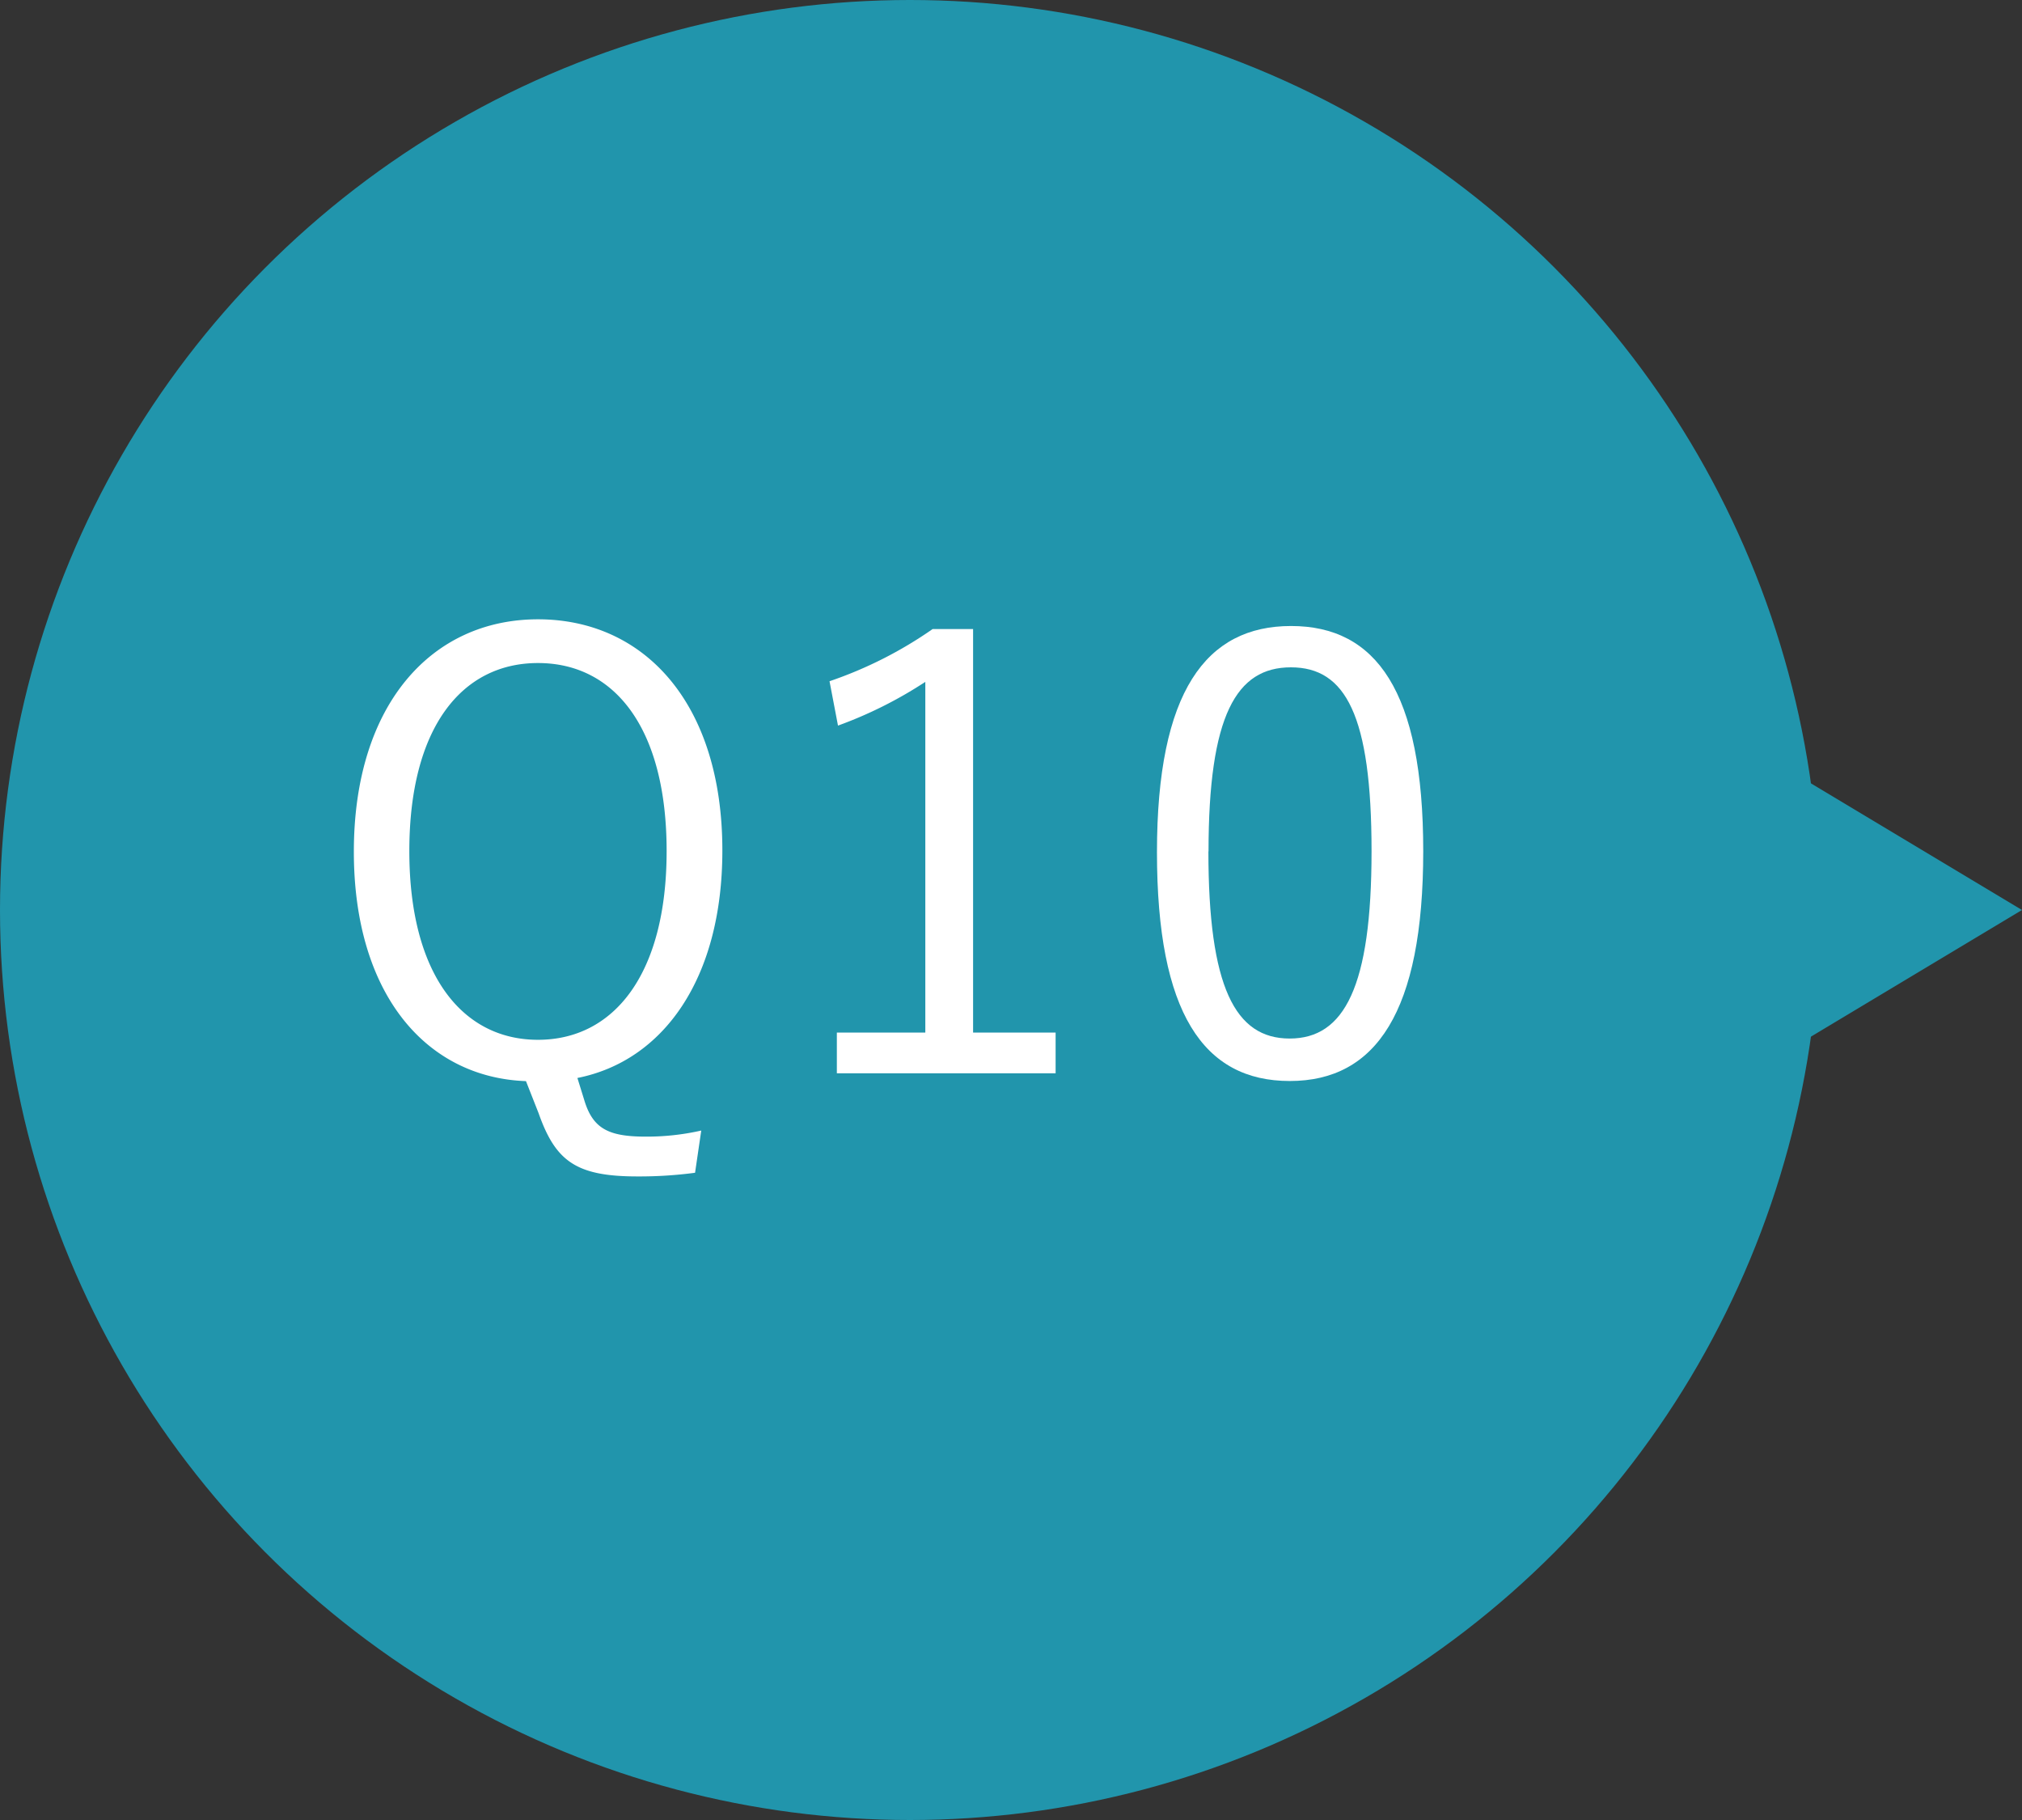 <svg xmlns="http://www.w3.org/2000/svg" viewBox="0 0 160 144"><rect x="0" y="0" width="160" height="144" fill="#333333" stroke="none"/><defs><style>.cls-1{fill:#2195ac;}.cls-2{fill:#fff;}</style></defs><title>アセット 34</title><g id="レイヤー_2" data-name="レイヤー 2"><g id="レイヤー_1-2" data-name="レイヤー 1"><circle class="cls-1" cx="72" cy="72" r="72"/><path class="cls-2" d="M55,92.79a33.26,33.26,0,0,1-4.56.29c-4.85,0-6.48-1.2-7.82-5l-1-2.54C33.69,85.25,28,78.62,28,67.39,28,55.72,34.17,49,42.57,49s14.59,6.63,14.59,18.29c0,10.18-4.7,16.66-11.47,18L46.22,87c.67,2.26,1.87,2.93,4.85,2.93a19.46,19.46,0,0,0,4.42-.48ZM32.39,67.34c0,9.75,4.18,14.93,10.18,14.93s10.18-5.18,10.18-14.93S48.62,52.46,42.57,52.46,32.39,57.6,32.39,67.34Z"/><path class="cls-2" d="M77,81.7h6.53v3.22H66.22V81.7h7V53.95a33.17,33.17,0,0,1-6.91,3.46l-.67-3.51a32.58,32.58,0,0,0,8.16-4.13H77Z"/><path class="cls-2" d="M112.62,67.34c0,12.72-3.74,18.19-10.56,18.19s-10.51-5.37-10.51-18.1,3.89-17.9,10.61-17.9S112.62,54.67,112.62,67.34Zm-17,0c0,10.75,2.11,14.83,6.43,14.83s6.48-4.08,6.48-14.83-2.06-14.54-6.38-14.54S95.63,56.59,95.63,67.39Z"/><polygon class="cls-1" points="160 72 140 84 120 72 140 60 160 72"/></g></g></svg>